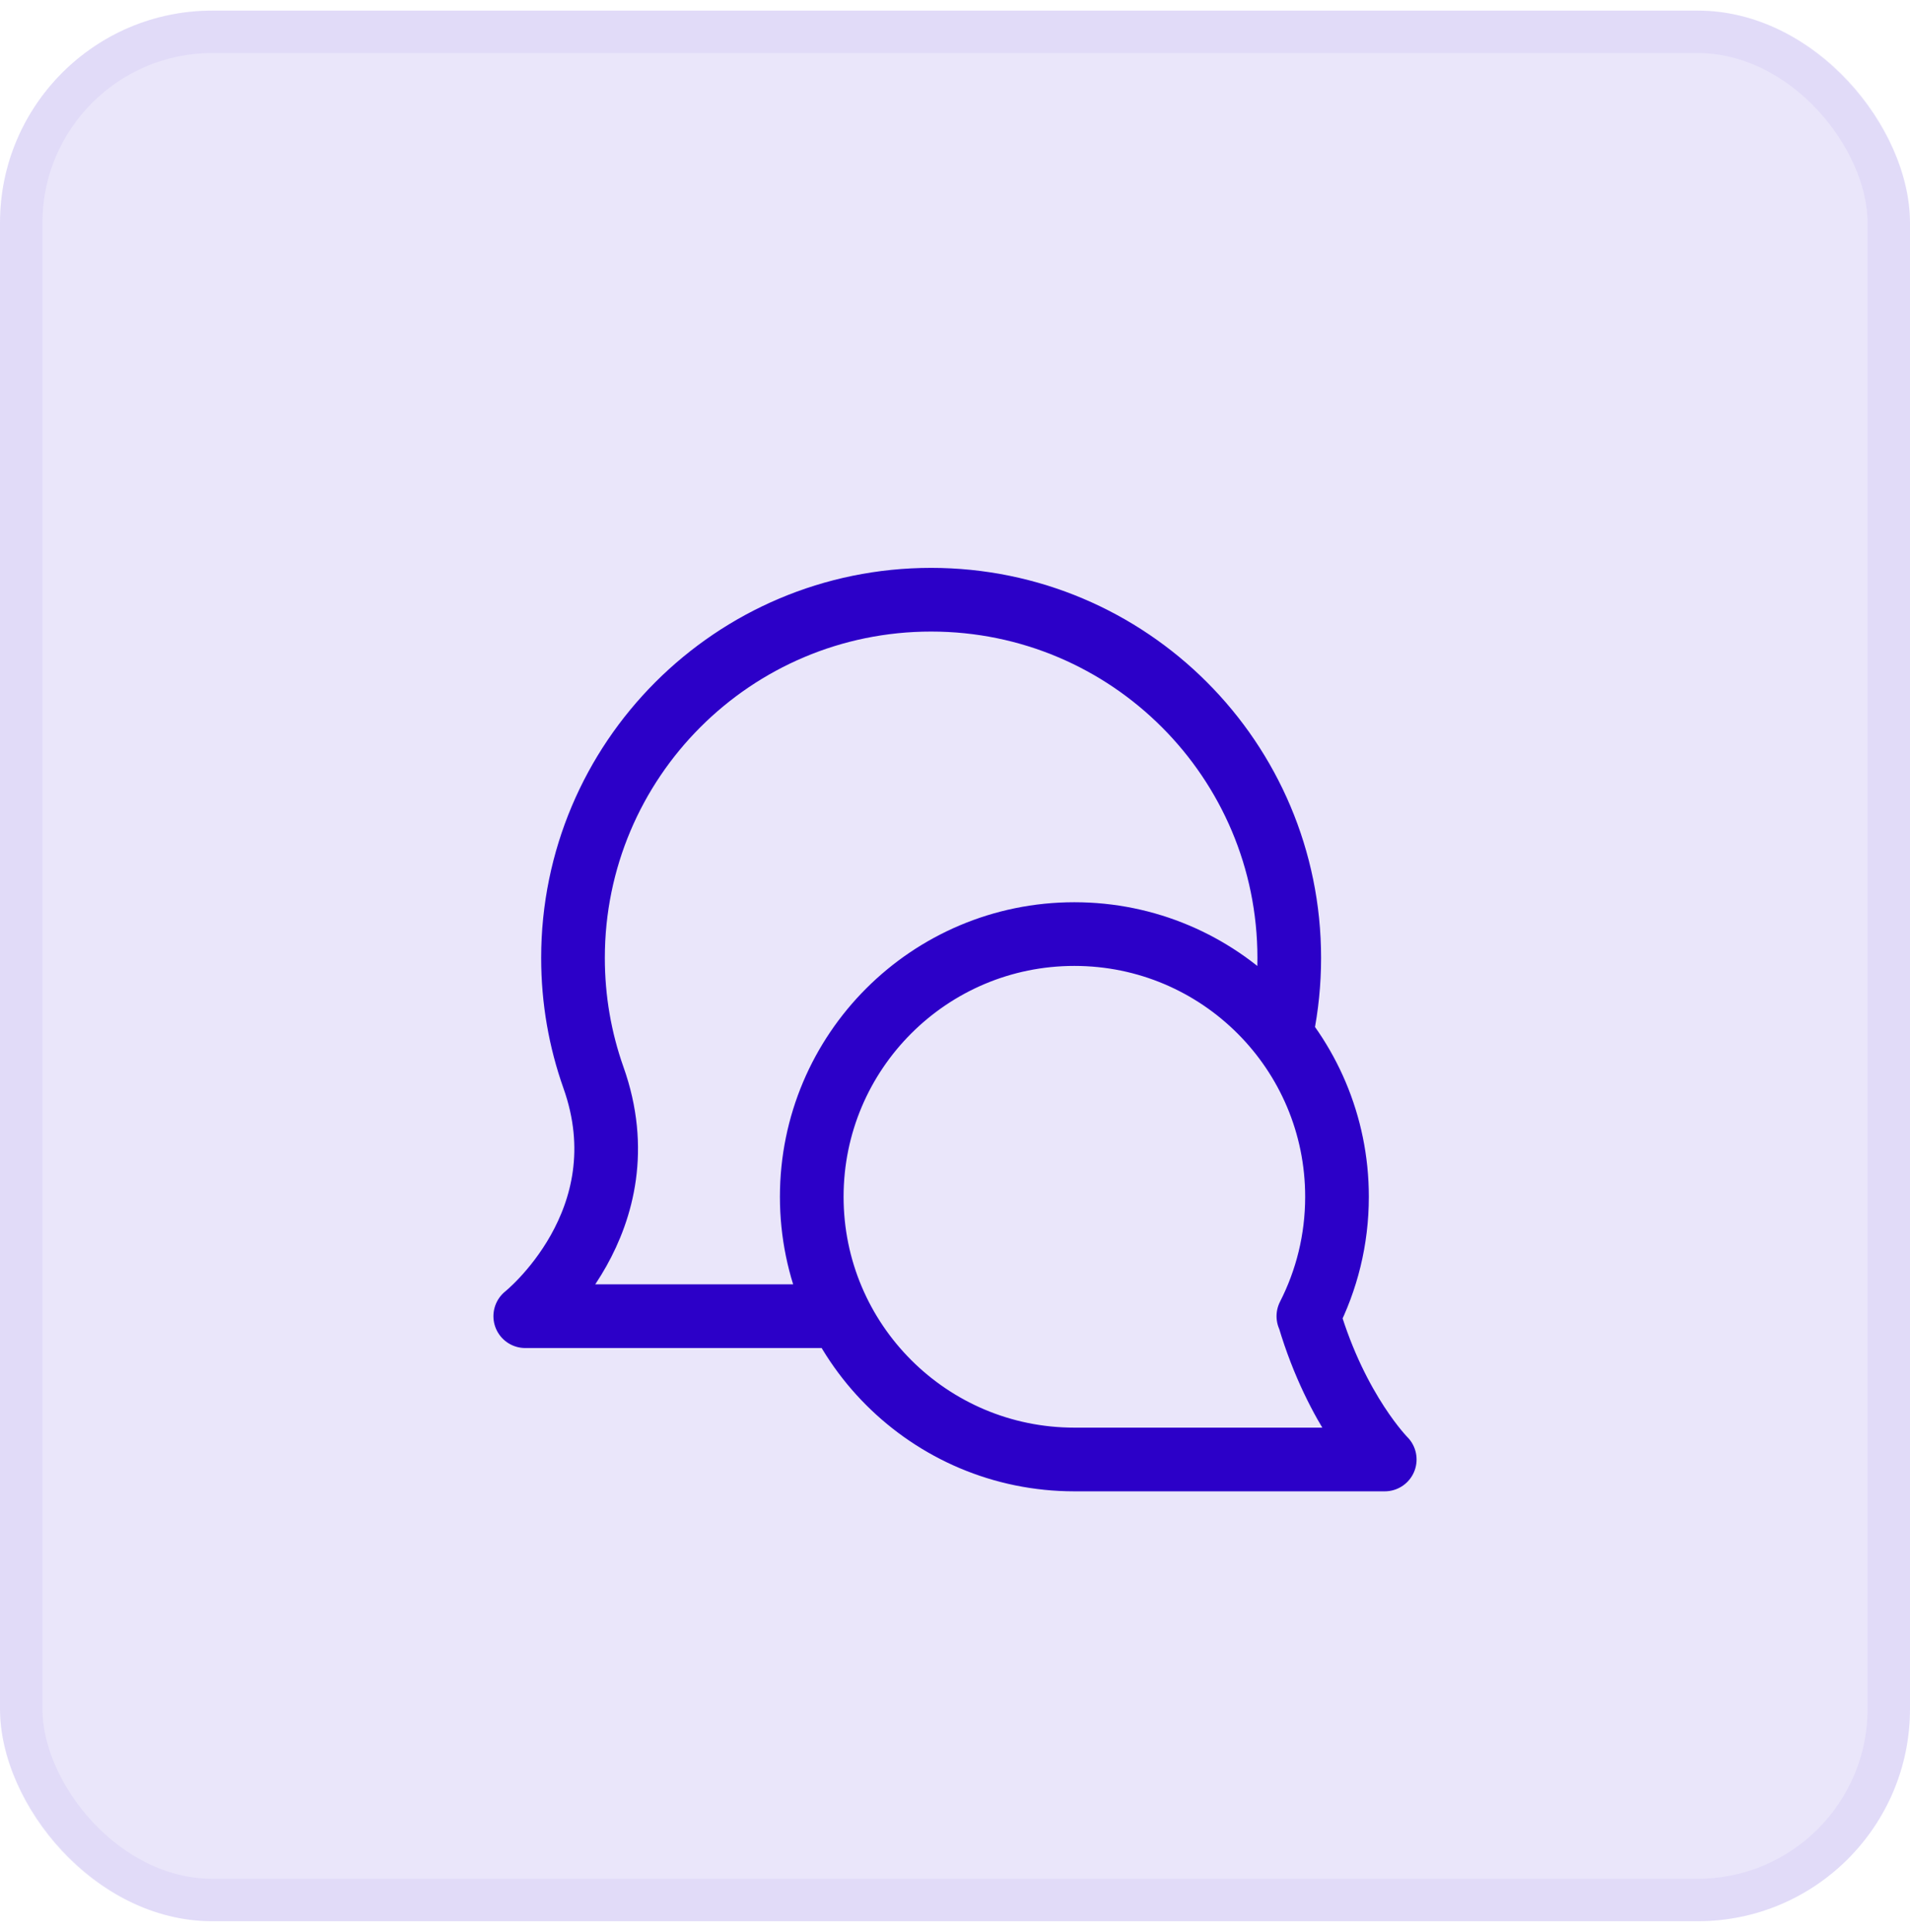 <svg width="90" height="91" viewBox="0 0 90 91" fill="none" xmlns="http://www.w3.org/2000/svg">
<rect y="0.5" width="90" height="90" rx="10" fill="#2C00C8" fill-opacity="0.1"/>
<rect x="1" y="1.5" width="88" height="88" rx="9" stroke="#2C00C8" stroke-opacity="0.05" stroke-width="2"/>
<path d="M61.651 62C62.513 60.312 63 58.401 63 56.375C63 49.54 57.46 44 50.625 44C43.79 44 38.25 49.54 38.25 56.375C38.25 63.21 43.79 68.75 50.625 68.75H65.25C65.25 68.75 63 66.5 61.682 62.066M60.413 48.5C60.634 47.409 60.75 46.281 60.75 45.125C60.75 35.805 53.195 28.25 43.875 28.25C34.555 28.25 27 35.805 27 45.125C27 47.097 27.338 48.991 27.96 50.75C30.377 57.526 24.75 62 24.75 62H39.375" stroke="#2C00C8" stroke-width="3" stroke-linecap="round" stroke-linejoin="round"/>
</svg>

